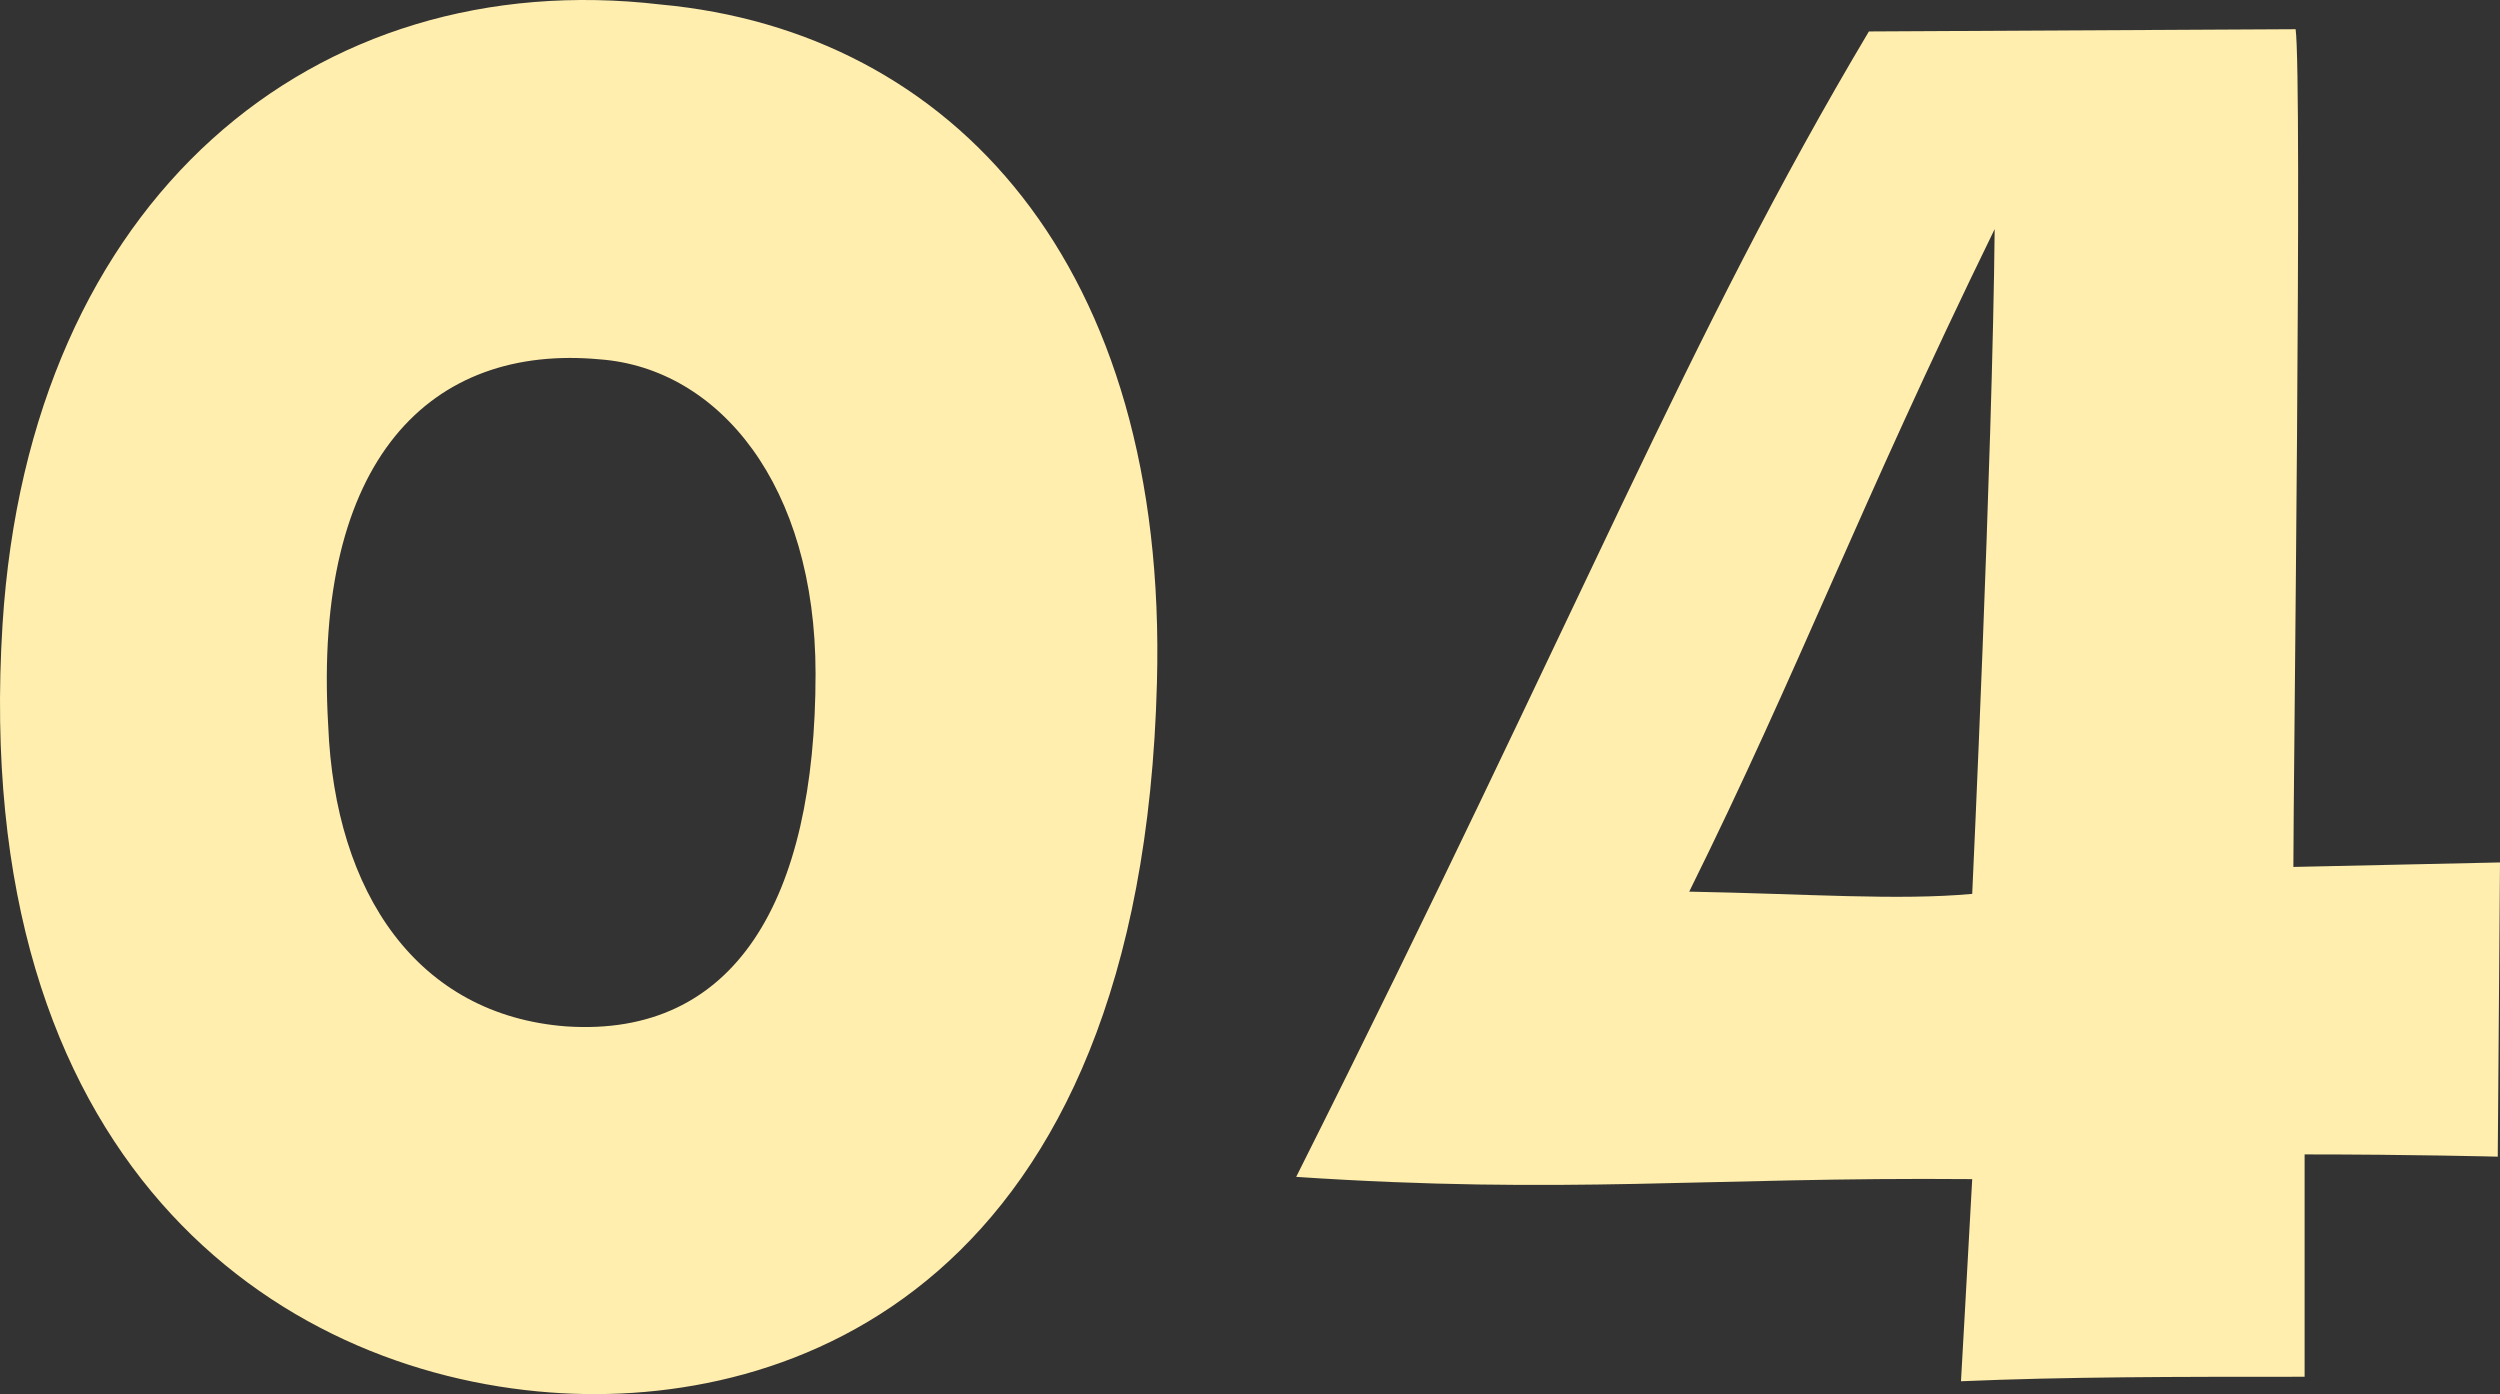 <svg xmlns="http://www.w3.org/2000/svg" width="178.101" height="99.317" viewBox="0 0 178.101 99.317">
  <rect x="0" y="0" width="178.101" height="99.317" fill="#333333" stroke="none"/>
  <path id="num_04" d="M-45.84-11.84c17.12,1.28,42.08-7.52,43.2-50.56.8-29.76-14.56-46.4-35.36-48.32-24.64-2.88-44.96,13.76-46.88,44.16C-87.28-28.16-65.36-13.28-45.84-11.84Zm3.52-73.6c8.48.64,15.36,8.96,15.36,22.4,0,16.16-5.76,25.92-17.76,25.12-10.56-.8-16.48-9.44-16.96-21.44C-62.8-78.4-54.32-86.56-42.32-85.44Zm97.76,58.4c-.32,5.92-.8,14.4-.8,14.4,7.52-.32,15.2-.32,24.48-.32V-28.8c7.52,0,13.76.16,13.76.16l.16-20.96-14.72.32c0-5.76.64-56.16.16-59.68l-30.4.16C35.12-87.04,27.76-68,7.28-27.2,26.48-25.92,36.56-27.2,55.44-27.04Zm1.6-67.68c-.16,16.48-1.6,47.36-1.6,47.36-5.28.48-11.68,0-20.16-.16C43.12-63.36,47.28-74.72,57.04-94.72Z" transform="translate(85.061 111.041)" fill="#ffeead"/>
</svg>
